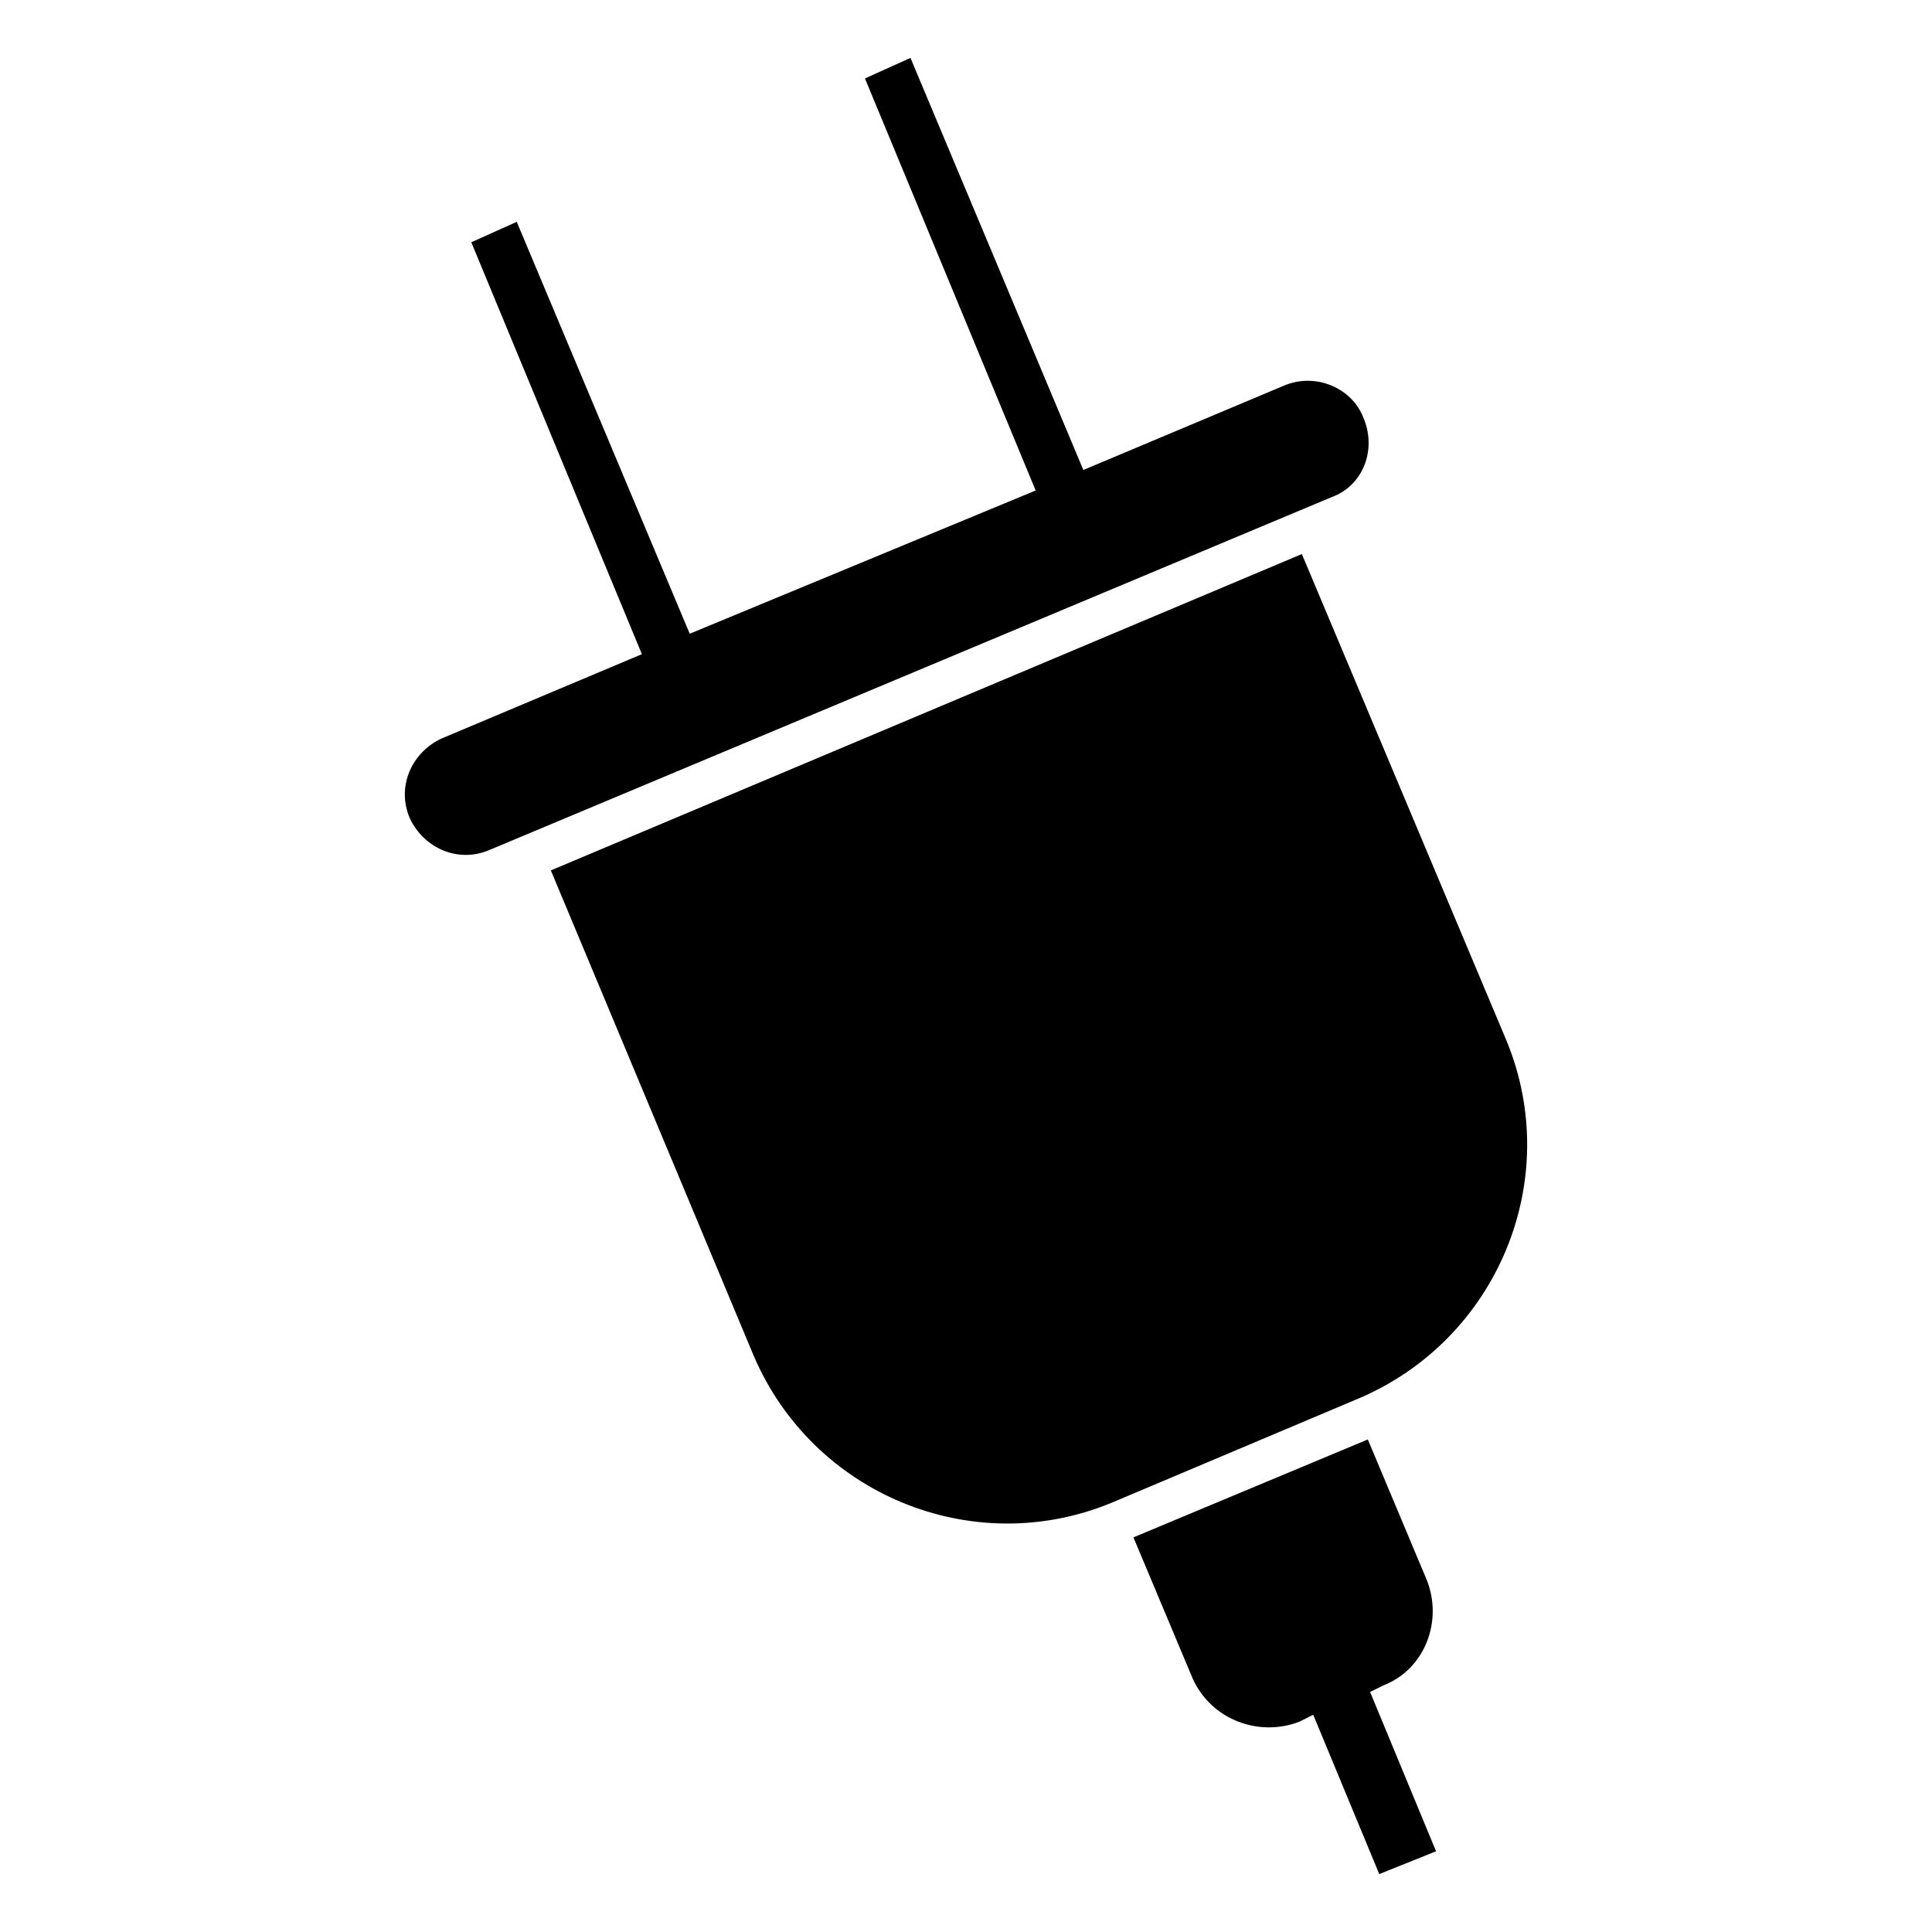 <svg xmlns="http://www.w3.org/2000/svg" xmlns:xlink="http://www.w3.org/1999/xlink" version="1.1" x="0px" y="0px" viewBox="0 0 50 50" enable-background="new 0 0 50 50" xml:space="preserve"><g><path fill-rule="evenodd" clip-rule="evenodd"  d="M35.399,37.253L35.399,37.253l1.531,3.65   c0.414,1.061-0.059,2.297-1.12,2.711l-0.352,0.174l1.707,4.123l-1.47,0.59l-1.709-4.123l-0.355,0.178   c-1.059,0.412-2.294-0.059-2.766-1.119l-1.532-3.65l0,0L35.399,37.253L35.399,37.253z M22.385,2.03l1.178-0.531l4.474,10.664   l5.185-2.18c0.824-0.354,1.768,0.059,2.061,0.824l0,0c0.354,0.822,0,1.764-0.826,2.061l-21.789,9.129   c-0.824,0.354-1.708-0.059-2.063-0.822l0,0c-0.353-0.826,0.058-1.709,0.824-2.063l5.183-2.182l-4.415-10.66l1.176-0.529   l4.477,10.66l8.953-3.707L22.385,2.03L22.385,2.03z M14.256,22.526L19.5,35.073c1.529,3.592,5.652,5.299,9.245,3.828l6.422-2.711   c3.59-1.529,5.301-5.652,3.826-9.246l-5.301-12.605L14.256,22.526z"></path></g></svg>